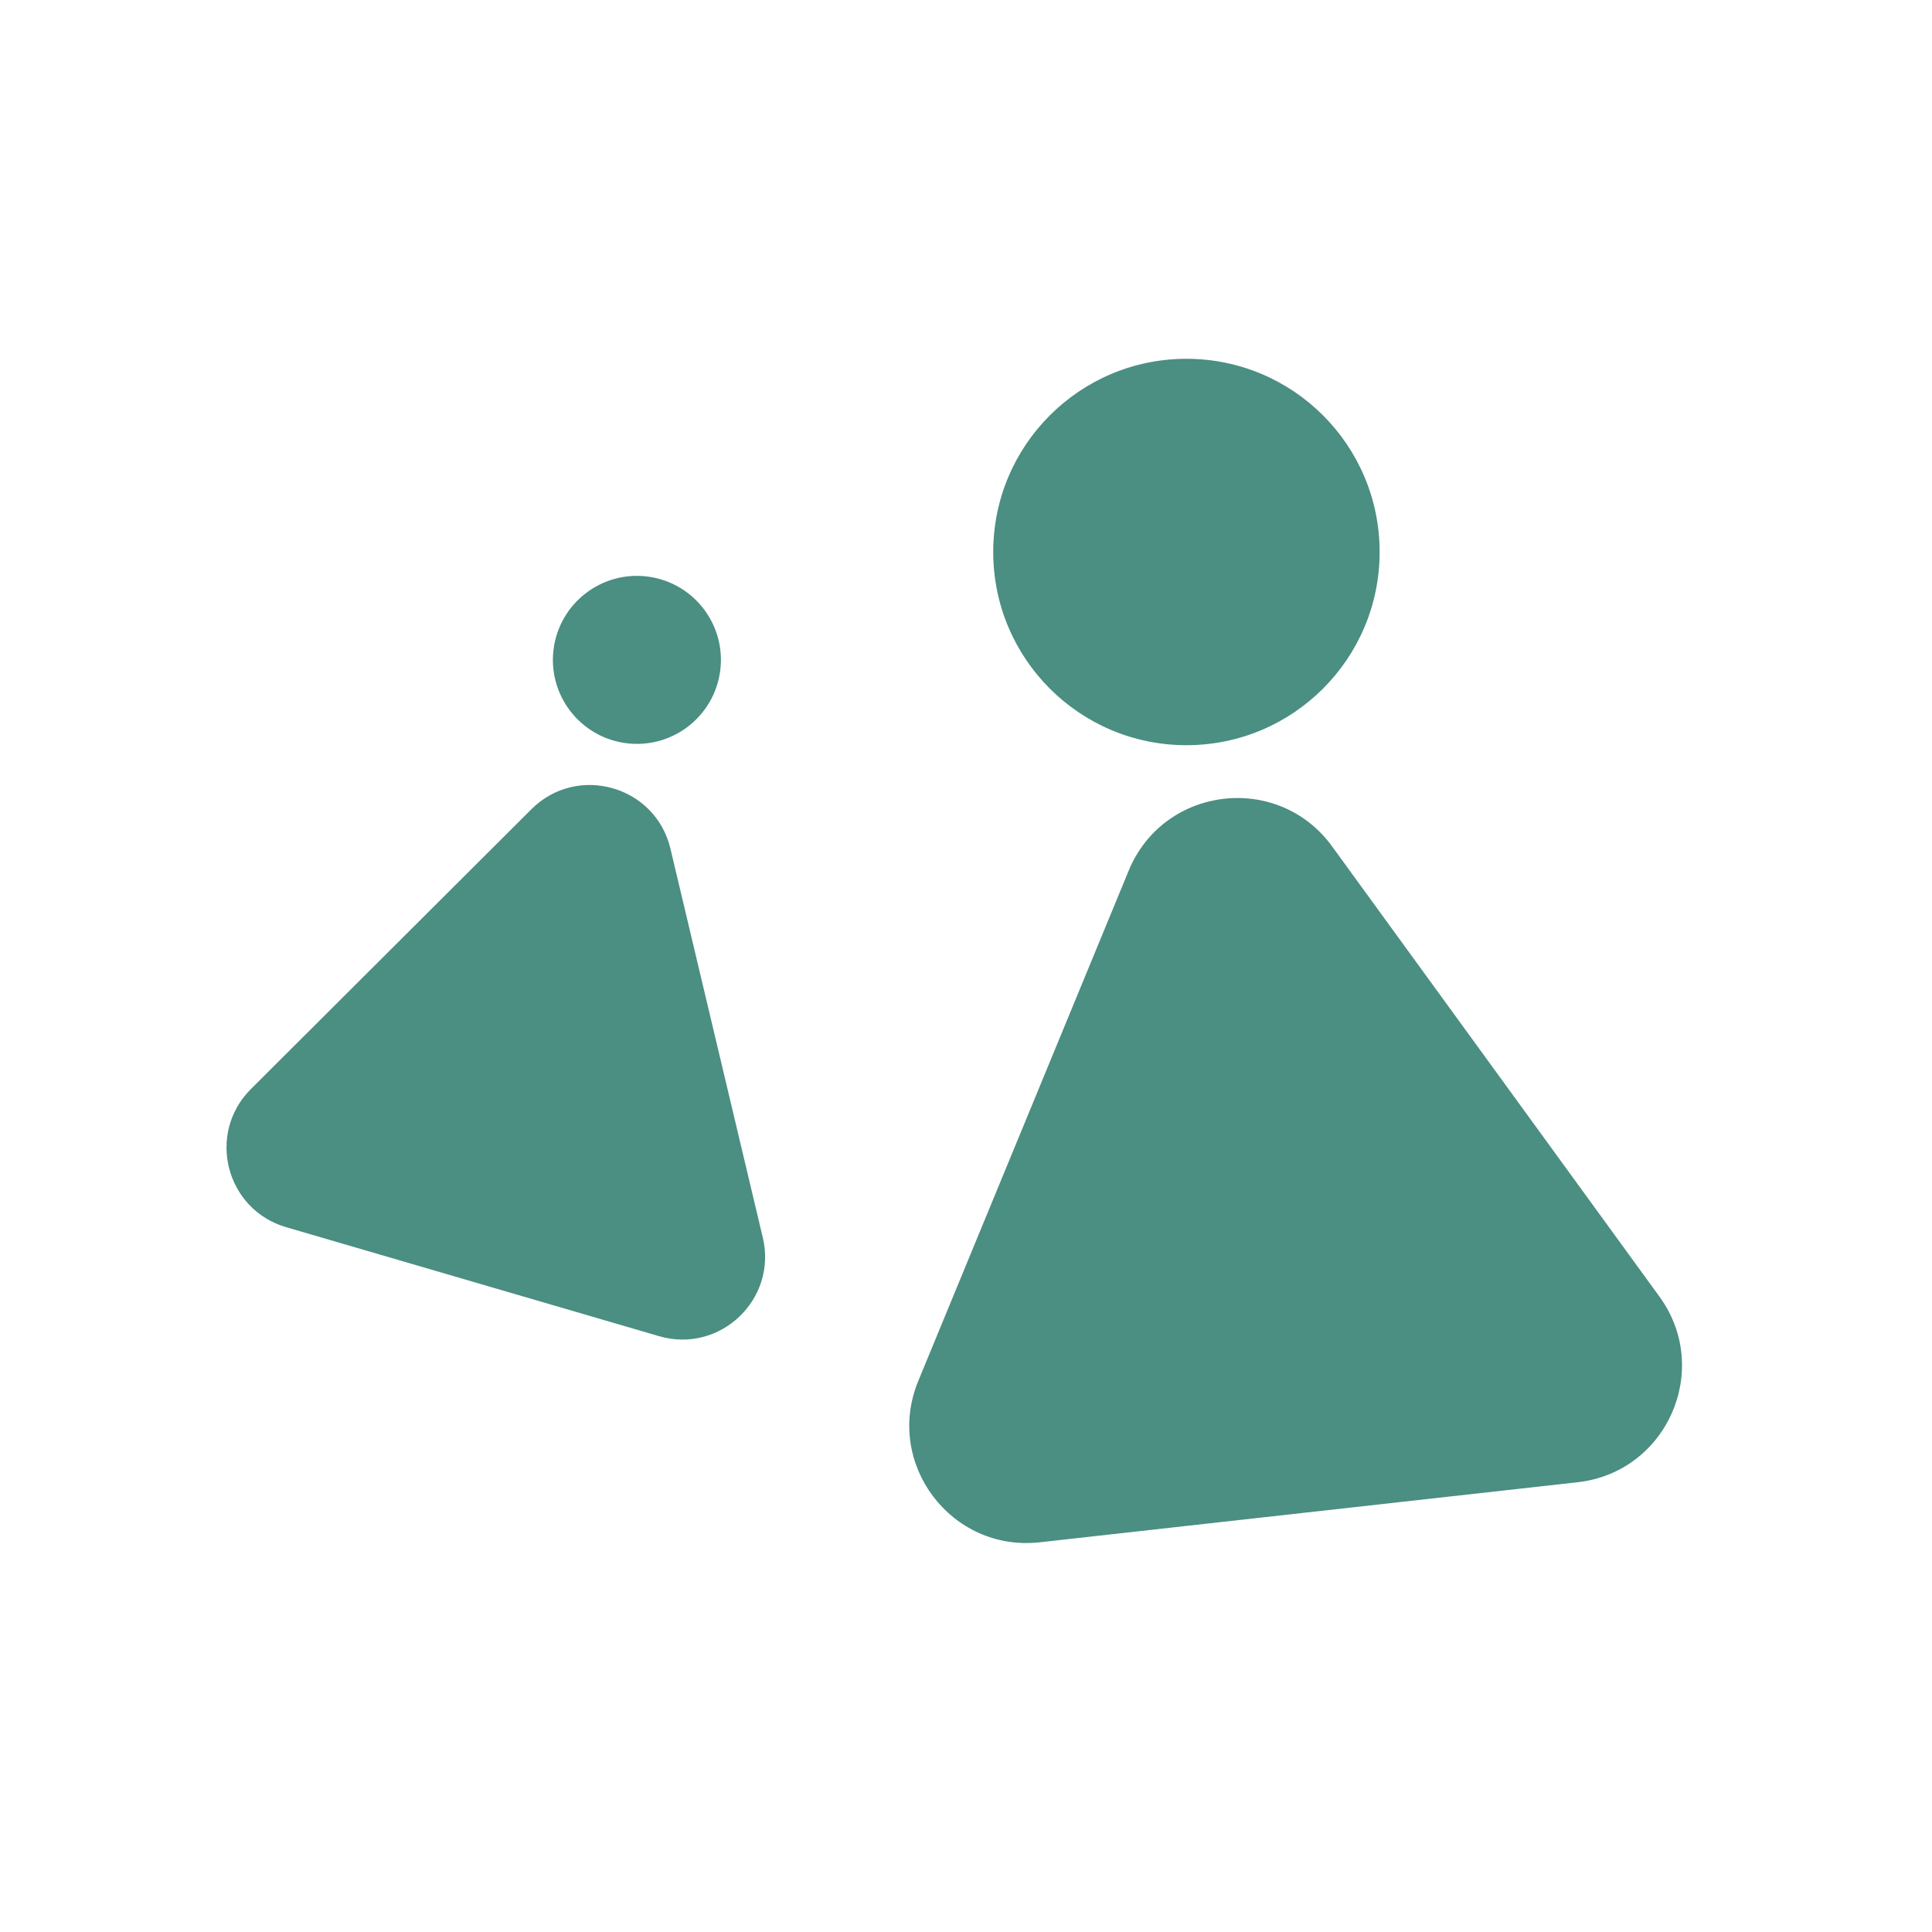 <svg width="140" height="140" viewBox="0 0 140 140" fill="none" xmlns="http://www.w3.org/2000/svg">
<circle cx="6.085" cy="6.085" r="6.085" transform="matrix(-0.992 -0.129 -0.129 0.992 52.974 42.566)" fill="#4B8E82"/>
<circle cx="14" cy="14" r="14" transform="matrix(-1 0 0 1 99.973 26)" fill="#4B8E82"/>
<path d="M96.528 61.332C92.617 55.953 84.324 56.943 81.789 63.091L66.542 100.067C64.077 106.044 68.921 112.477 75.347 111.76L114.316 107.409C120.799 106.685 124.086 99.233 120.25 93.957L96.528 61.332Z" fill="#4B8E82"/>
<path d="M48.583 61.501C47.499 56.936 41.83 55.326 38.508 58.639L18.179 78.919C14.949 82.141 16.354 87.646 20.733 88.926L47.754 96.823C52.172 98.114 56.339 94.155 55.275 89.677L48.583 61.501Z" fill="#4B8E82"/>
</svg>
